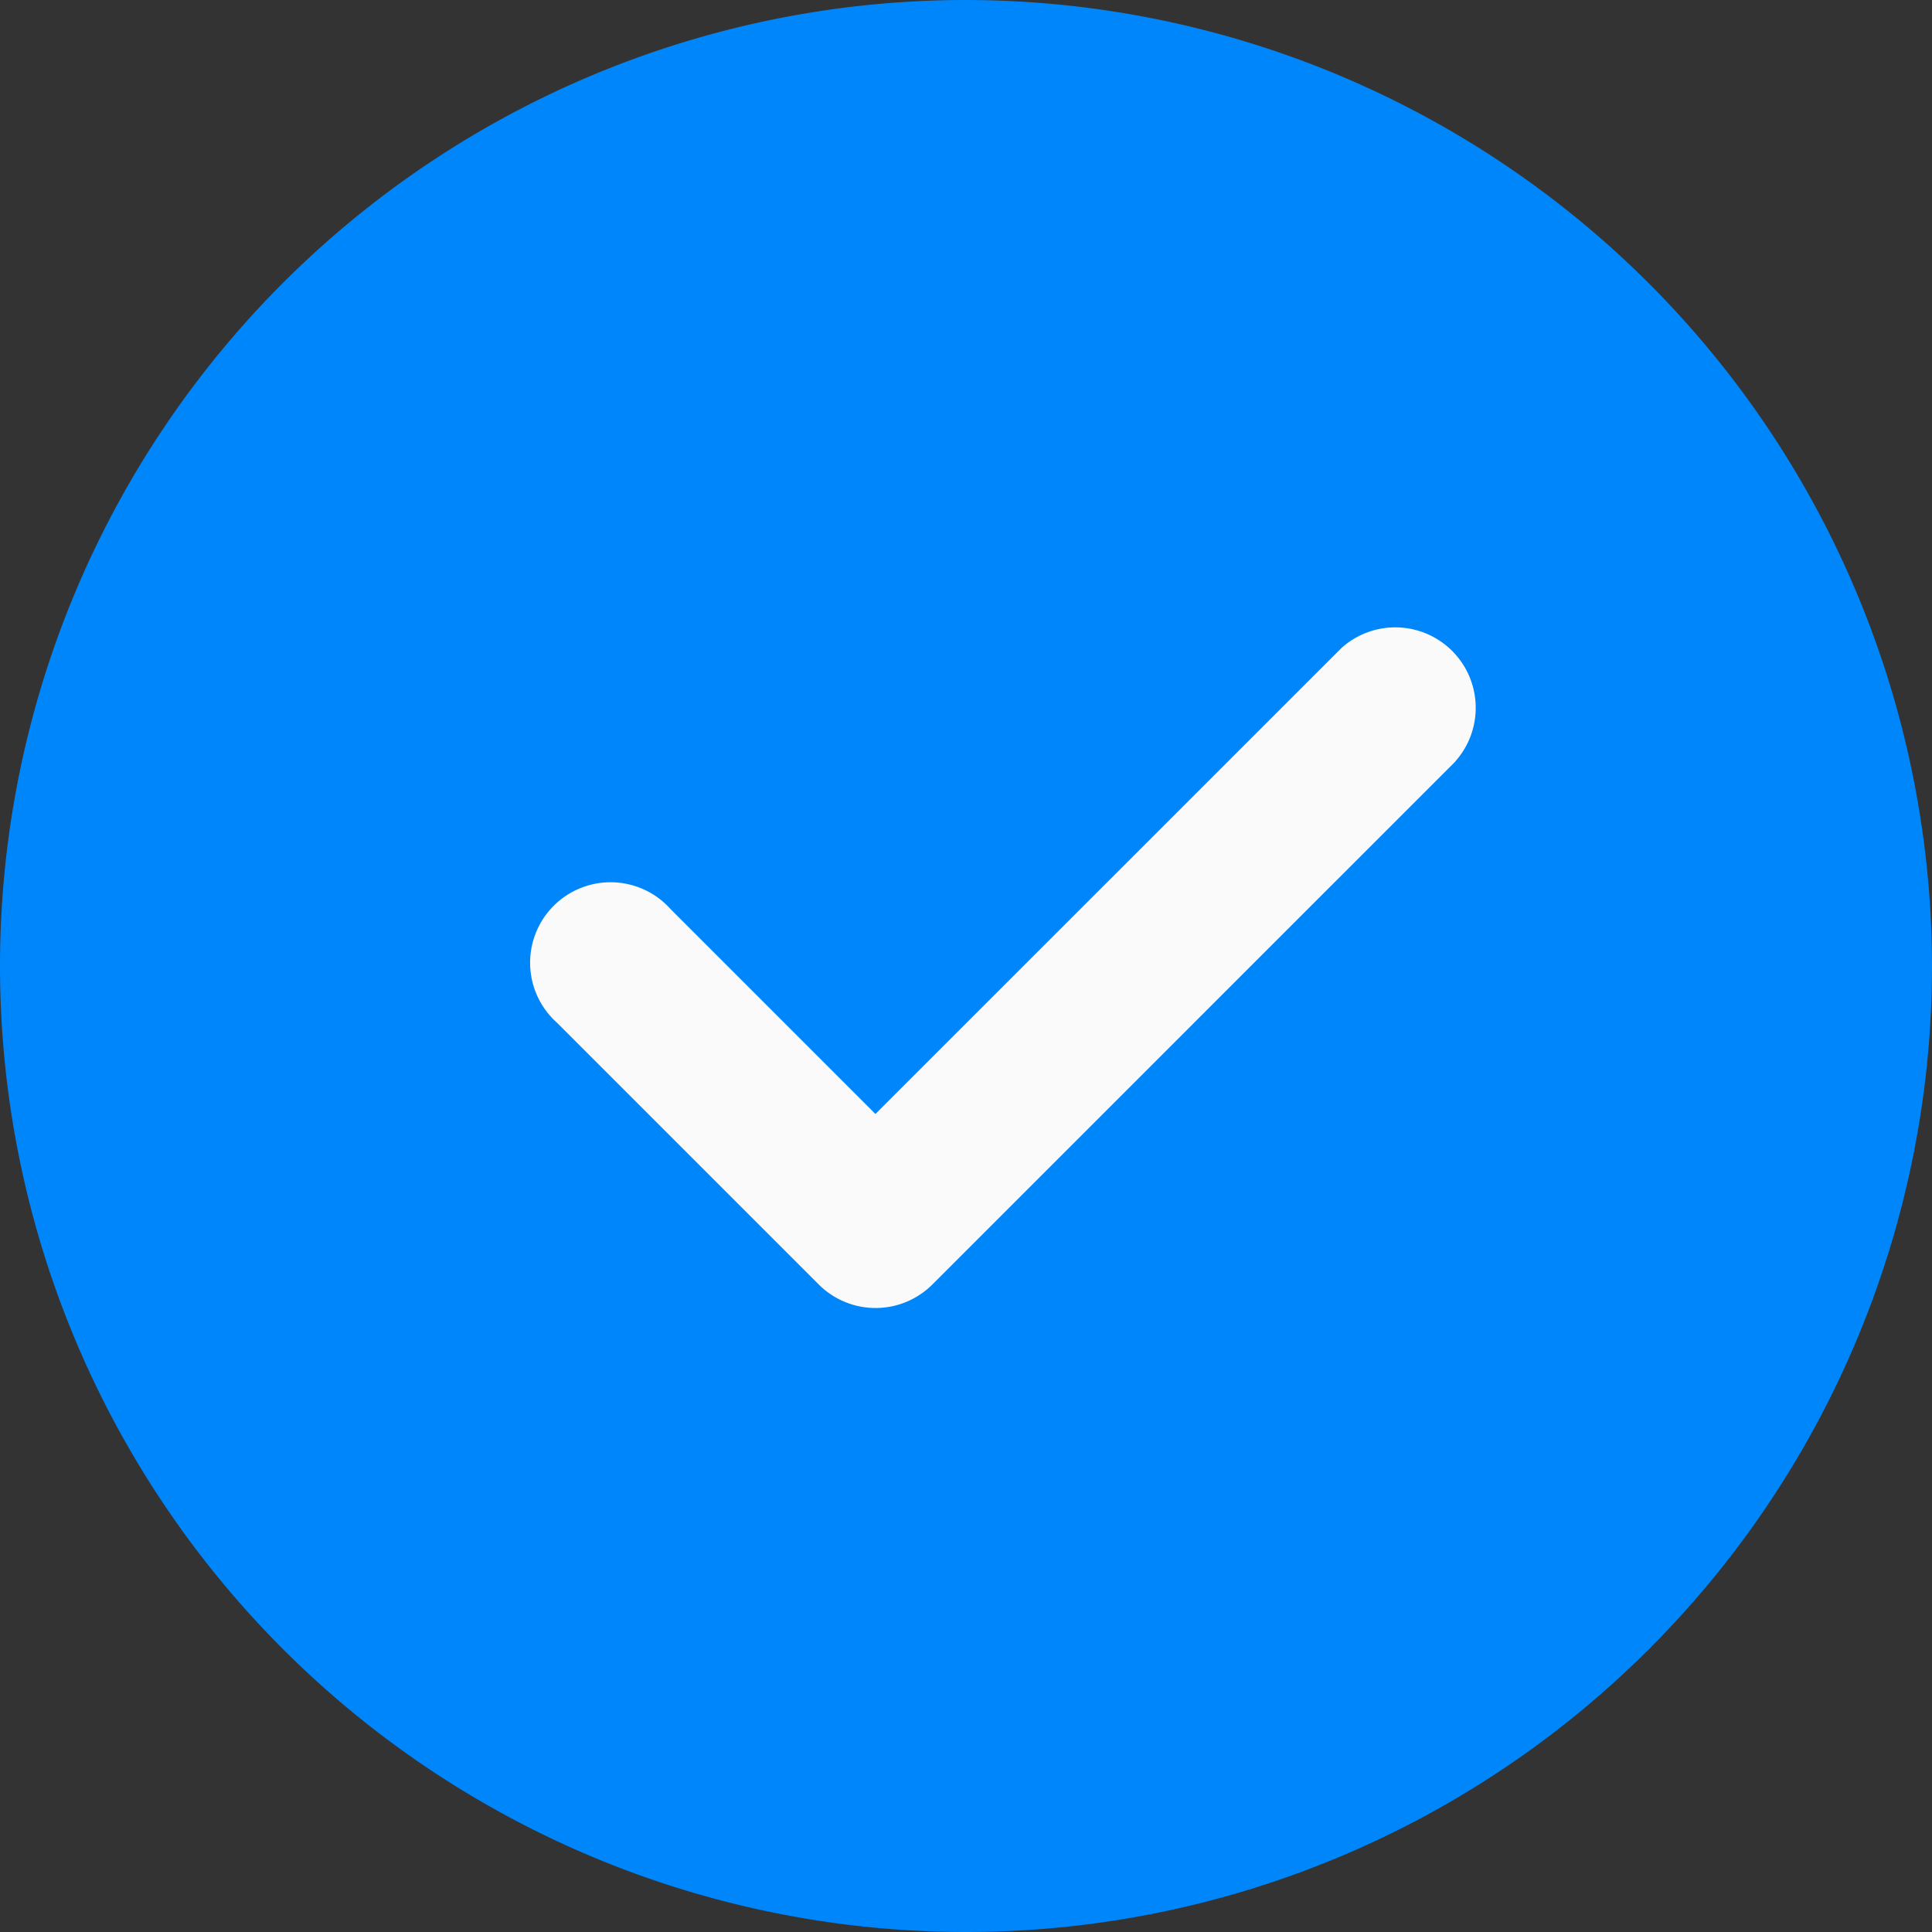 <svg xmlns="http://www.w3.org/2000/svg" width="30.614" height="30.614" viewBox="0 0 30.614 30.614">
    <rect x="0" y="0" width="30.614" height="30.614" fill="#333333" stroke="none"/>
    <path fill="#0086fb" d="M15.307 0a15.307 15.307 0 1 0 15.307 15.307A15.324 15.324 0 0 0 15.307 0zm0 0"/>
    <path fill="#fafafa" d="M155.943 167.506l-8.291 8.291a1.274 1.274 0 0 1-1.8 0l-4.146-4.146a1.275 1.275 0 1 1 1.8-1.8l3.244 3.244 7.39-7.389a1.275 1.275 0 0 1 1.8 1.8zm0 0" transform="translate(-132.878 -155.443)"/>
</svg>
